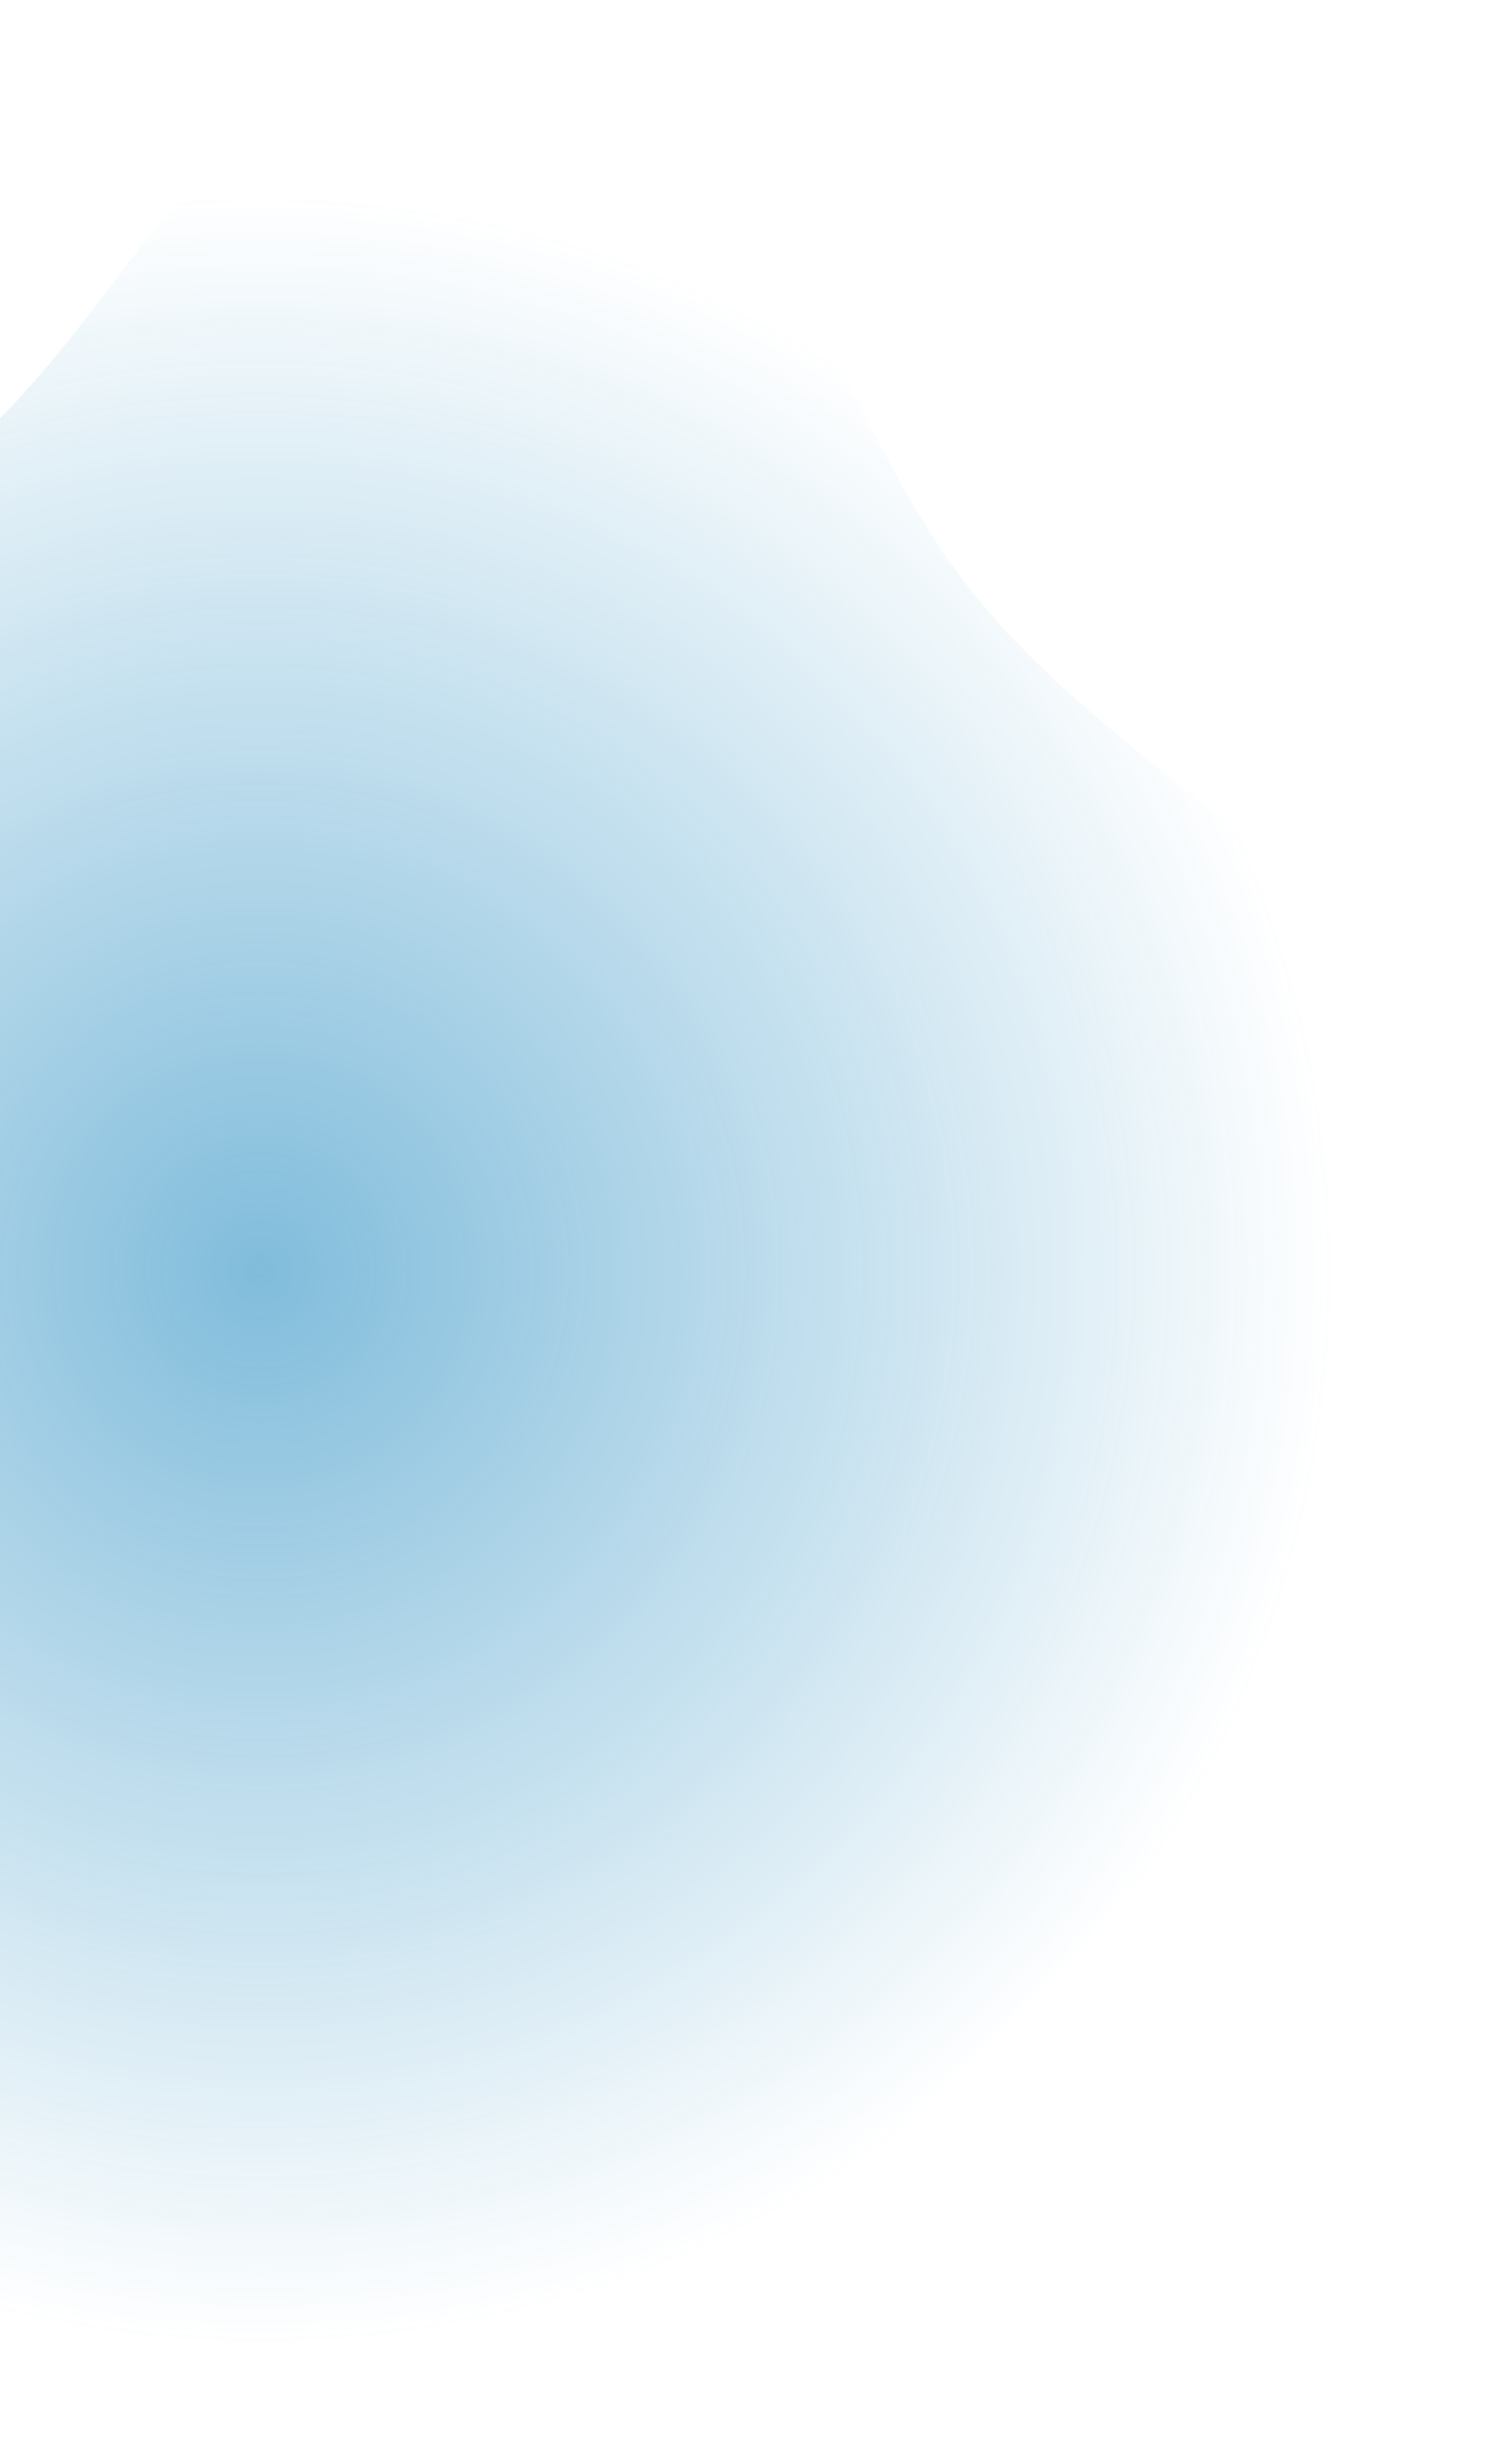 <svg width="537" height="890" viewBox="0 0 537 890" fill="none" xmlns="http://www.w3.org/2000/svg">
<path fill-rule="evenodd" clip-rule="evenodd" d="M-33.086 178.54C47.83 126.741 84.487 -8.282 180.087 1.26C275.69 10.803 292.692 143.225 354.023 217.18C415.95 291.852 527.697 333.455 535.753 430.129C544.49 534.983 467.154 622.958 394.148 698.727C308.39 787.731 216.487 892.398 92.919 889.724C-35.433 886.947 -135.016 784.964 -216.21 685.517C-297.11 586.432 -397.018 463.186 -353.561 342.877C-311.163 225.498 -138.195 245.826 -33.086 178.54Z" fill="url(#paint0_radial_172_2)"/>
<defs>
<radialGradient id="paint0_radial_172_2" cx="0" cy="0" r="1" gradientUnits="userSpaceOnUse" gradientTransform="translate(94.568 457.384) rotate(50.603) scale(390.872 384.961)">
<stop stop-color="#027AB8" stop-opacity="0.5"/>
<stop offset="1" stop-color="#027AB8" stop-opacity="0"/>
</radialGradient>
</defs>
</svg>
